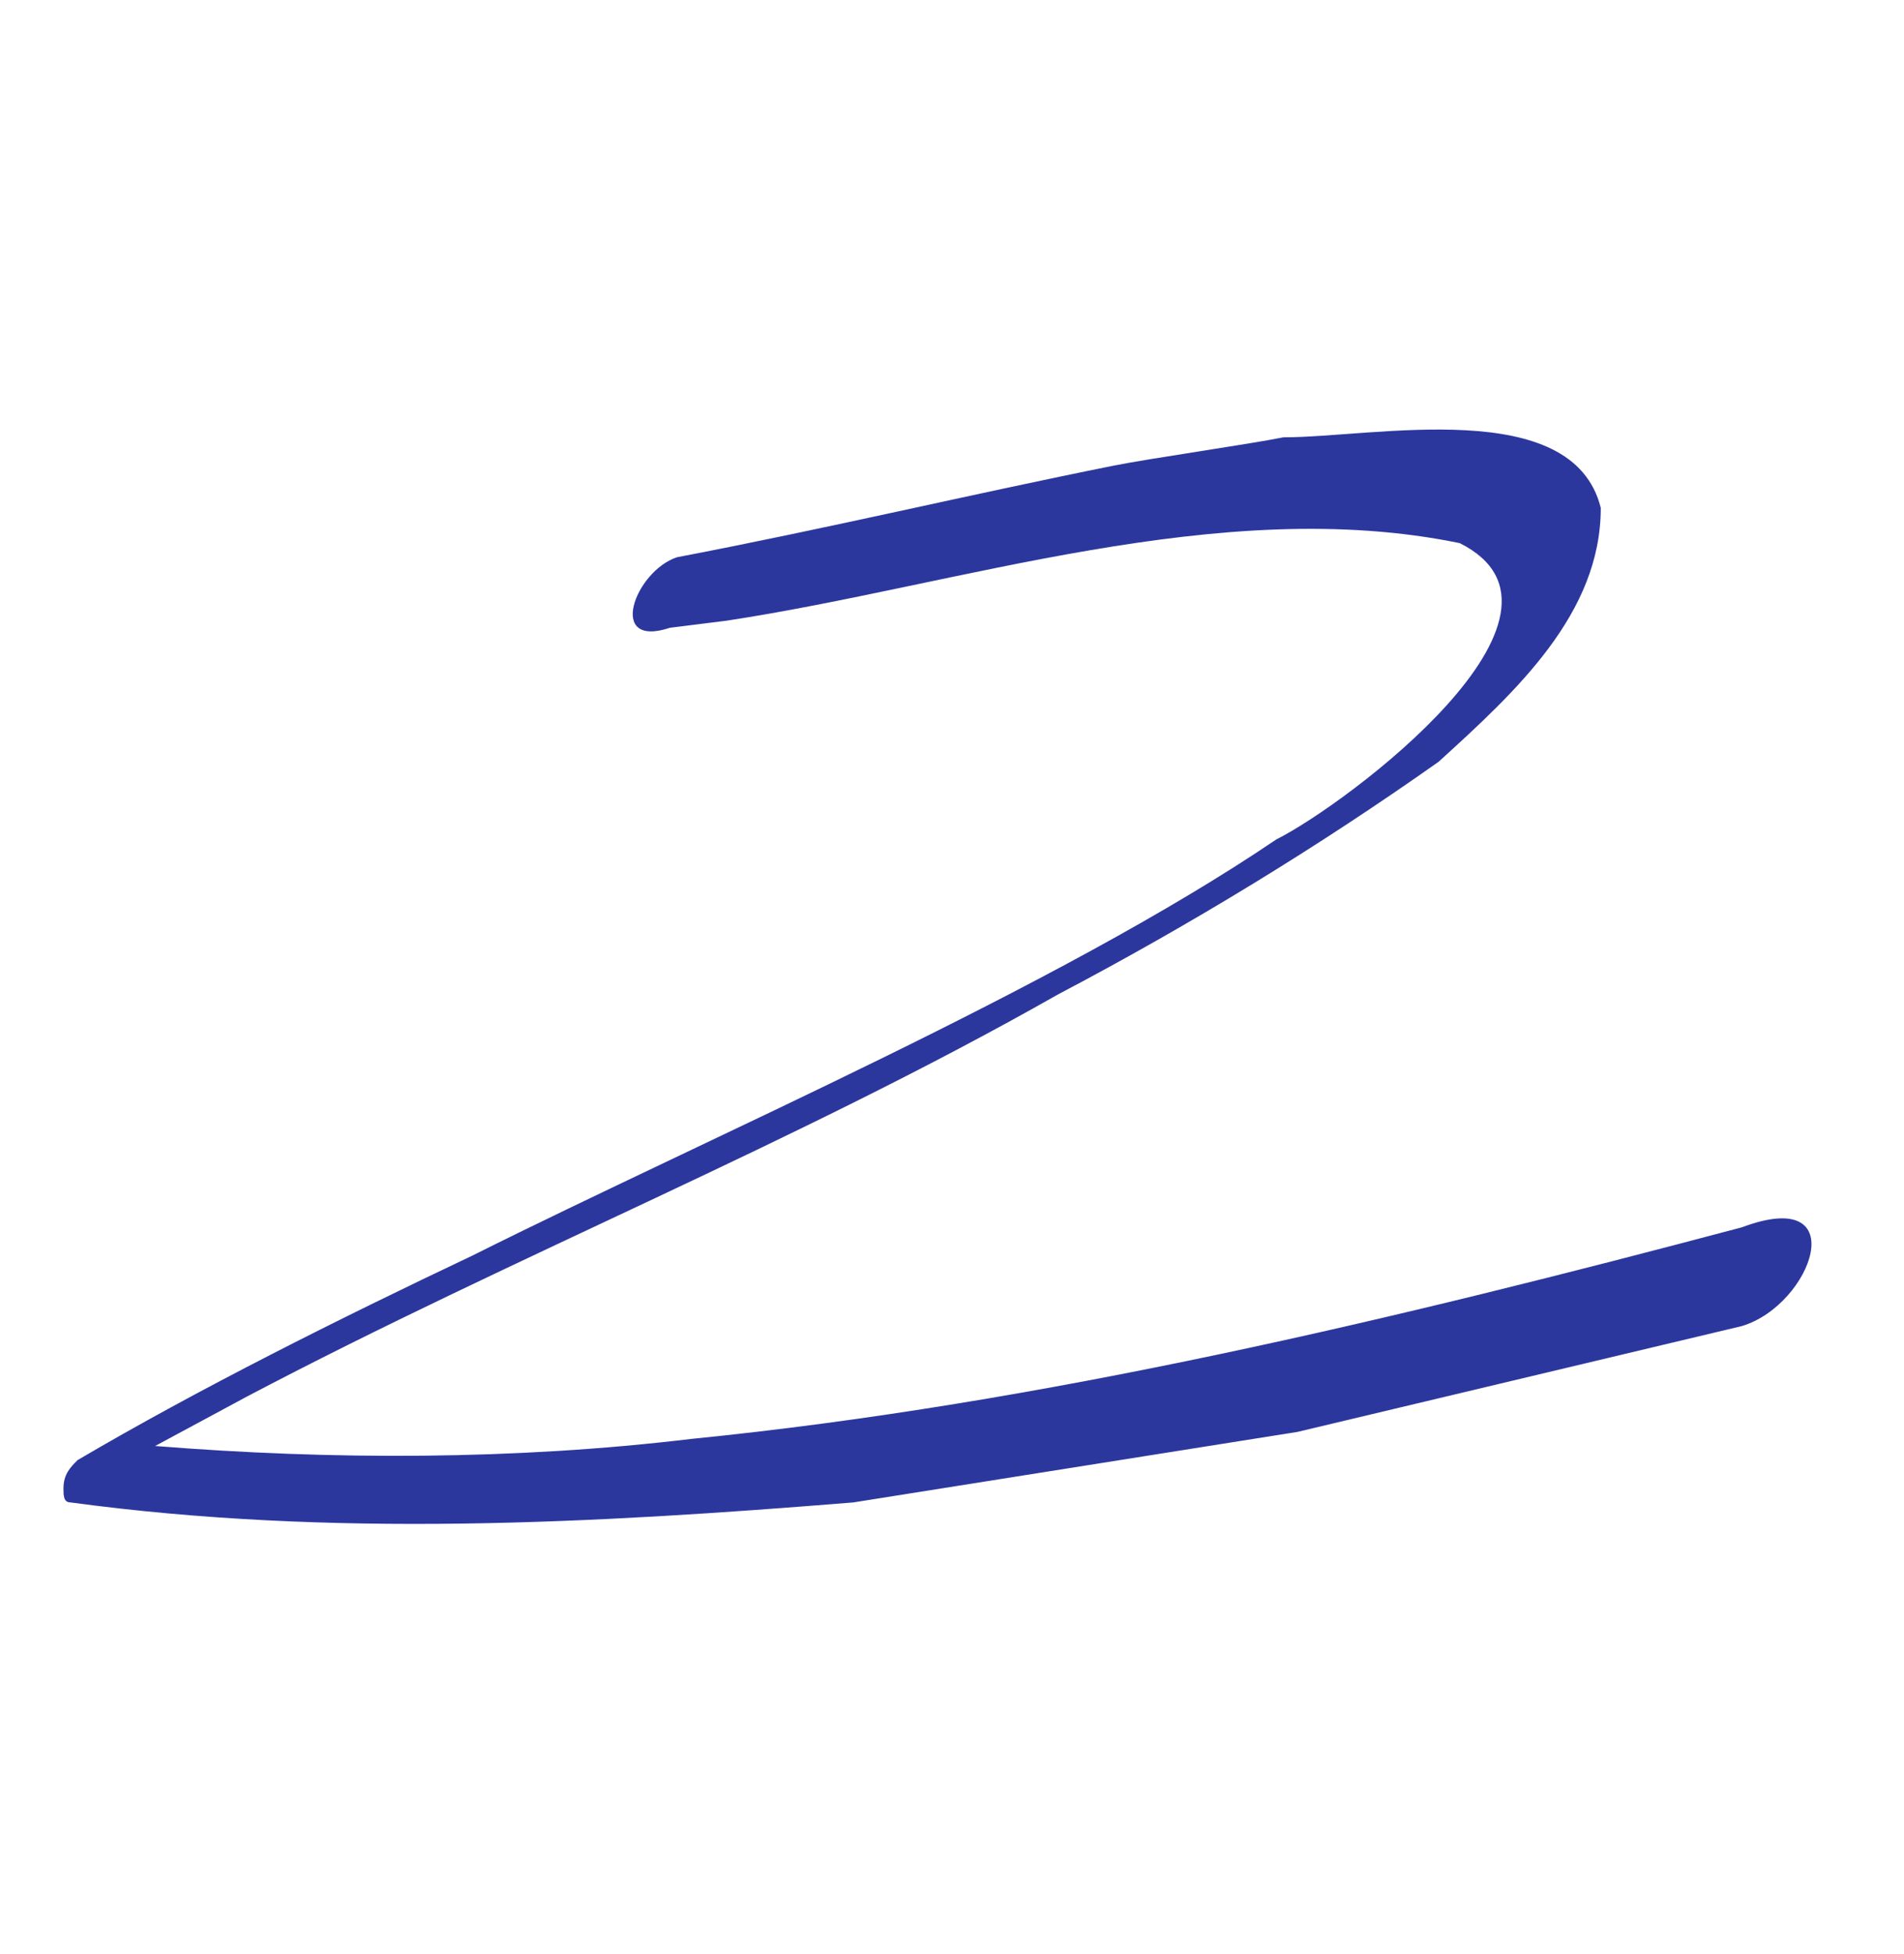 <?xml version="1.0" encoding="UTF-8"?> <svg xmlns="http://www.w3.org/2000/svg" xmlns:xlink="http://www.w3.org/1999/xlink" version="1.1" id="Слой_1" x="0px" y="0px" viewBox="0 0 27 27.7" style="enable-background:new 0 0 27 27.7;" xml:space="preserve"> <style type="text/css"> .st0{fill:#2C379E;} </style> <path class="st0" d="M24.7,17.4c-4.9,1.3-9.9,2.5-14.9,3c-2.5,0.3-5.1,0.3-7.6,0.1l1.3-0.7c3.8-2,7.8-3.6,11.5-5.7 c1.9-1,3.7-2.1,5.4-3.3c1.1-1,2.3-2.1,2.3-3.6c-0.4-1.6-3.2-1-4.5-1c-0.5,0.1-1.9,0.3-2.4,0.4C13.8,7,11.7,7.5,9.6,7.9 c-0.6,0.2-1,1.3-0.1,1c0,0,0.8-0.1,0.8-0.1c3.3-0.5,7-1.8,10.4-1.1c2,1-1.6,3.7-2.6,4.2c-3.1,2.1-8,4.2-11.4,5.9 c-1.9,0.9-3.9,1.9-5.6,2.9c-0.1,0.1-0.2,0.2-0.2,0.4c0,0.1,0,0.2,0.1,0.2c3.7,0.5,7.4,0.3,11.1,0l6.3-1l6.3-1.5 C25.7,18.5,26.3,16.8,24.7,17.4z"></path> </svg> 